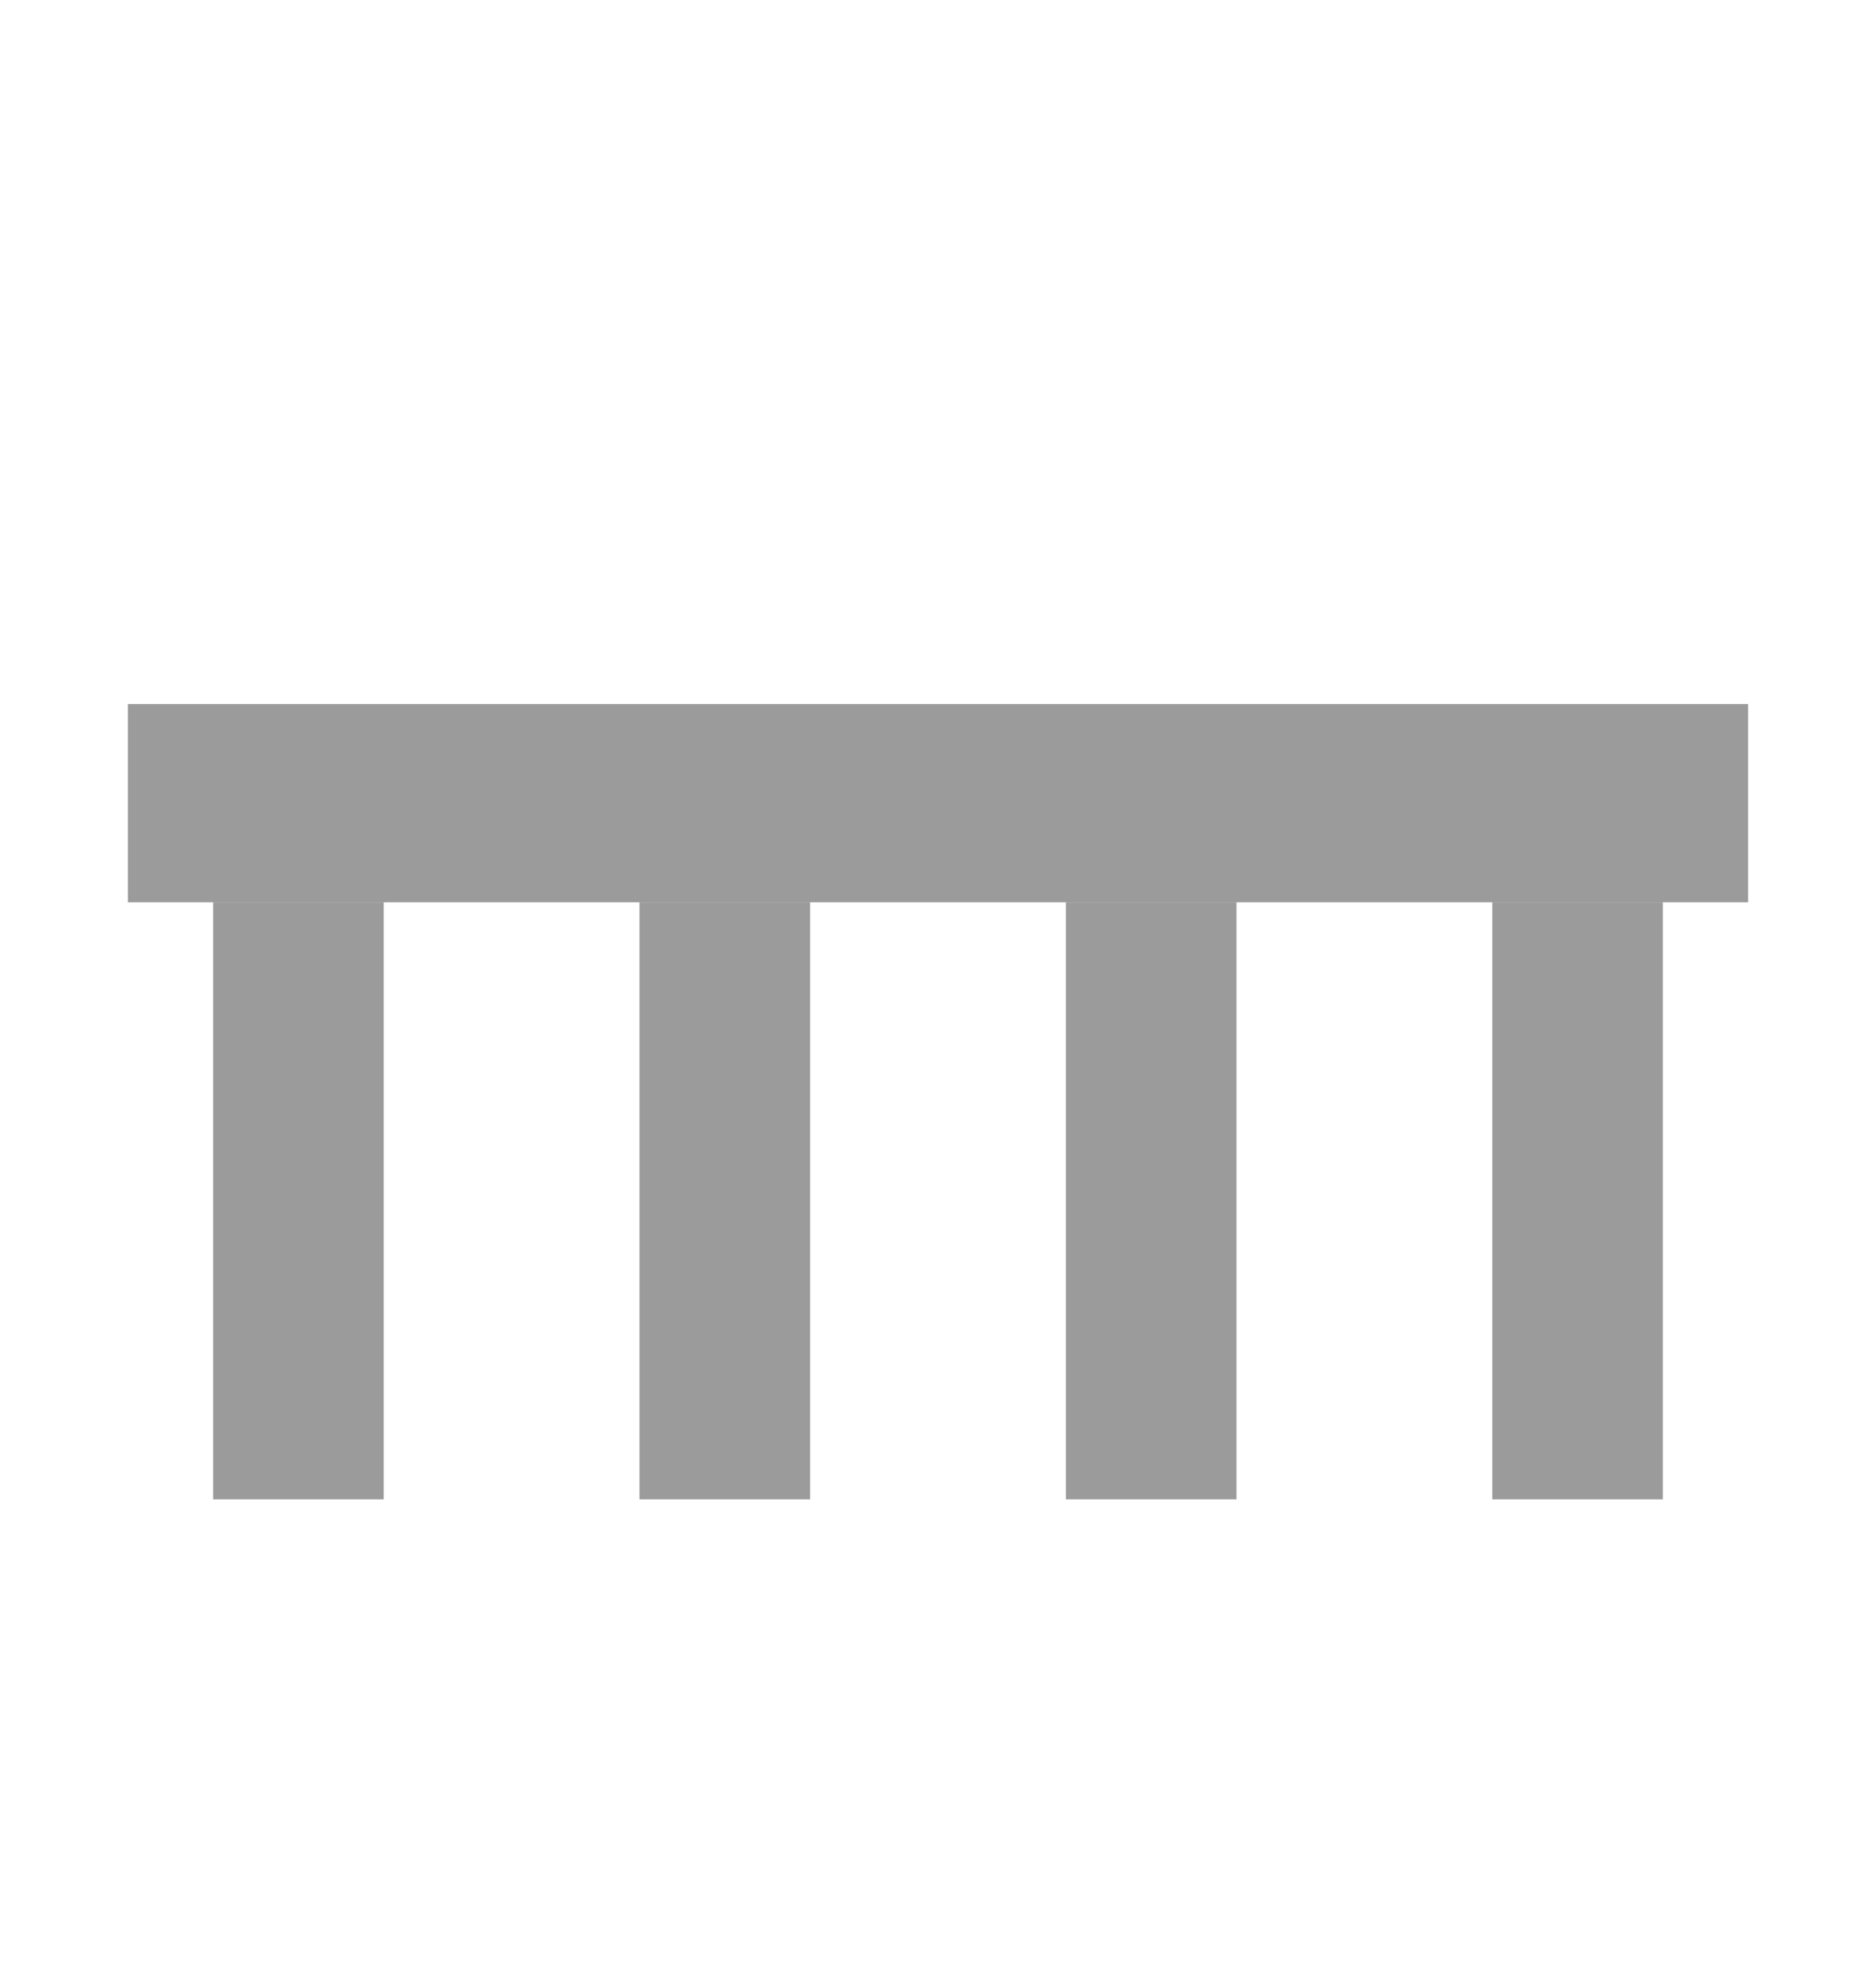 <?xml version="1.0" encoding="UTF-8"?>
<svg version="1.1" viewBox="0 0 22 23" xmlns="http://www.w3.org/2000/svg" xmlns:xlink="http://www.w3.org/1999/xlink">
 <defs>
  <polygon id="b" points="0 23 22 23 22 0.921 0 0.921"/>
 </defs>
 <g fill="none" fill-rule="evenodd">
  <g transform="translate(0 -1)">
   <polygon points="1.5 11.579 20.5 11.579 20.5 9.255 1.5 9.255" fill="#9B9B9B"/>
   <g transform="translate(0 .079)" class="safeIcon">
    <polygon points="20.5 9.176 11 1.562 1.5 9.176 1.5 11.5 20.5 11.5"/>
    <mask id="a" fill="white">
     <use xlink:href="#b"/>
    </mask>
    <polygon points="1.5 20.5 20.5 20.5 20.5 18.5 1.5 18.5" mask="url(#a)"/>
    <polygon points="0.5 22.5 21.5 22.5 21.5 20.5 0.5 20.5" mask="url(#a)"/>
   </g>
   <polygon points="2.5 18.579 4.5 18.579 4.5 11.579 2.5 11.579" fill="#9B9B9B"/>
   <polygon points="2.5 18.579 4.5 18.579 4.5 11.579 2.5 11.579" class="safeIcon"/>
   <polygon points="7.5 18.579 9.5 18.579 9.5 11.579 7.5 11.579" fill="#9B9B9B"/>
   <polygon points="7.5 18.579 9.5 18.579 9.5 11.579 7.5 11.579" class="safeIcon"/>
   <polygon points="12.5 18.579 14.5 18.579 14.5 11.579 12.5 11.579" fill="#9B9B9B"/>
   <polygon points="12.5 18.579 14.5 18.579 14.5 11.579 12.5 11.579" class="safeIcon"/>
   <polygon points="17.5 18.579 19.5 18.579 19.5 11.579 17.5 11.579" fill="#9B9B9B"/>
   <polygon points="17.5 18.579 19.5 18.579 19.5 11.579 17.5 11.579" class="safeIcon"/>
   <path d="m1.5 9.255h19" class="safeIcon"/>
  </g>
 </g>
</svg>
